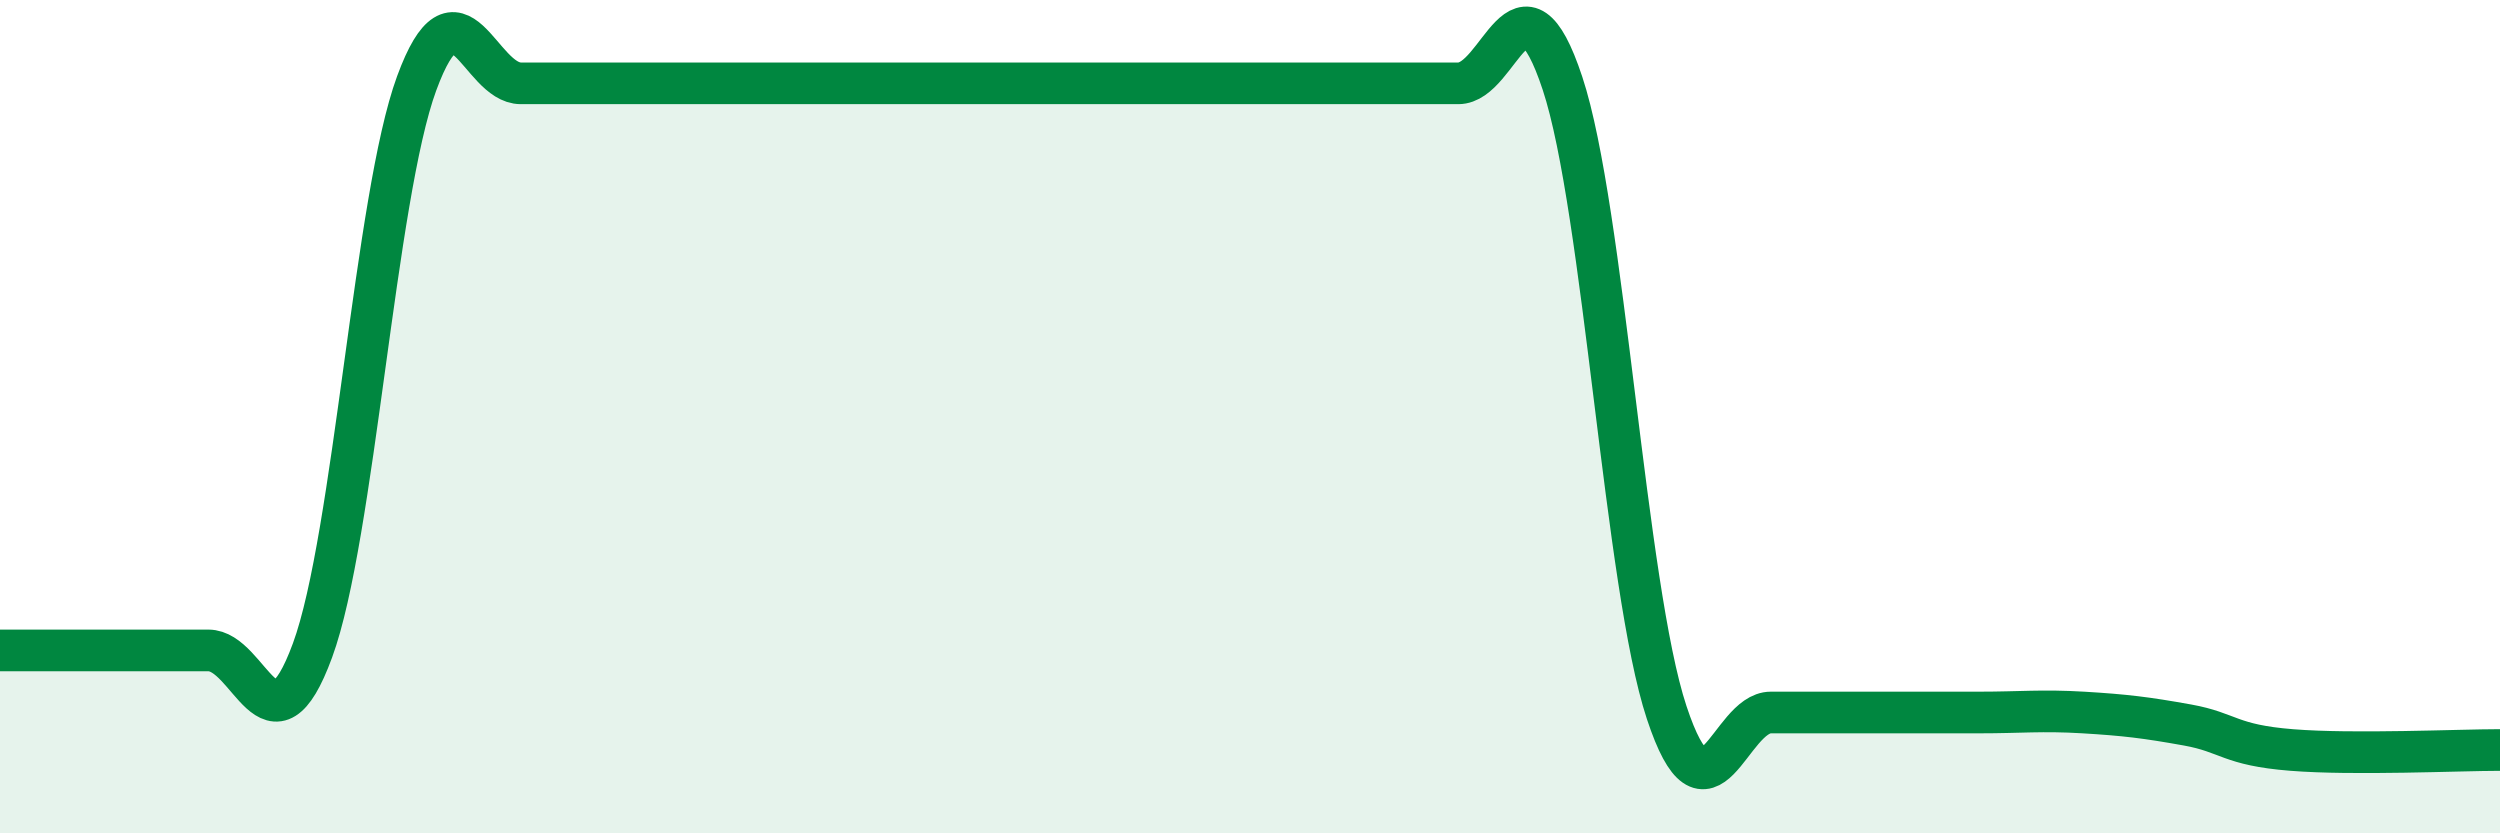 
    <svg width="60" height="20" viewBox="0 0 60 20" xmlns="http://www.w3.org/2000/svg">
      <path
        d="M 0,15.61 C 0.5,15.61 1.5,15.61 2.5,15.61 C 3.5,15.61 4,15.61 5,15.61 C 6,15.61 6.5,18.33 7.5,15.61 C 8.5,12.89 9,4.72 10,2 C 11,-0.72 11.5,2 12.5,2 C 13.5,2 14,2 15,2 C 16,2 16.5,2 17.5,2 C 18.5,2 19,2 20,2 C 21,2 21.5,2 22.5,2 C 23.5,2 24,2 25,2 C 26,2 26.5,2 27.5,2 C 28.5,2 29,2 30,2 C 31,2 31.5,2 32.5,2 C 33.5,2 34,2 35,2 C 36,2 36.5,-1.02 37.5,2 C 38.5,5.02 39,14.08 40,17.1 C 41,20.12 41.5,17.1 42.5,17.1 C 43.5,17.1 44,17.1 45,17.1 C 46,17.1 46.5,17.1 47.5,17.1 C 48.5,17.1 49,17.04 50,17.1 C 51,17.16 51.5,17.22 52.5,17.4 C 53.5,17.58 53.5,17.88 55,18 C 56.5,18.12 59,18 60,18L60 20L0 20Z"
        fill="#008740"
        opacity="0.1"
        stroke-linecap="round"
        stroke-linejoin="round"
      />
      <path
        d="M 0,15.61 C 0.5,15.61 1.5,15.61 2.5,15.61 C 3.5,15.61 4,15.61 5,15.61 C 6,15.61 6.5,18.33 7.5,15.61 C 8.5,12.89 9,4.72 10,2 C 11,-0.72 11.5,2 12.5,2 C 13.5,2 14,2 15,2 C 16,2 16.5,2 17.5,2 C 18.5,2 19,2 20,2 C 21,2 21.5,2 22.5,2 C 23.5,2 24,2 25,2 C 26,2 26.5,2 27.5,2 C 28.5,2 29,2 30,2 C 31,2 31.5,2 32.5,2 C 33.5,2 34,2 35,2 C 36,2 36.5,-1.02 37.5,2 C 38.5,5.02 39,14.08 40,17.1 C 41,20.12 41.5,17.1 42.5,17.1 C 43.5,17.1 44,17.1 45,17.1 C 46,17.1 46.5,17.1 47.5,17.1 C 48.5,17.1 49,17.04 50,17.1 C 51,17.16 51.5,17.22 52.5,17.4 C 53.5,17.58 53.5,17.88 55,18 C 56.5,18.12 59,18 60,18"
        stroke="#008740"
        stroke-width="1"
        fill="none"
        stroke-linecap="round"
        stroke-linejoin="round"
      />
    </svg>
  